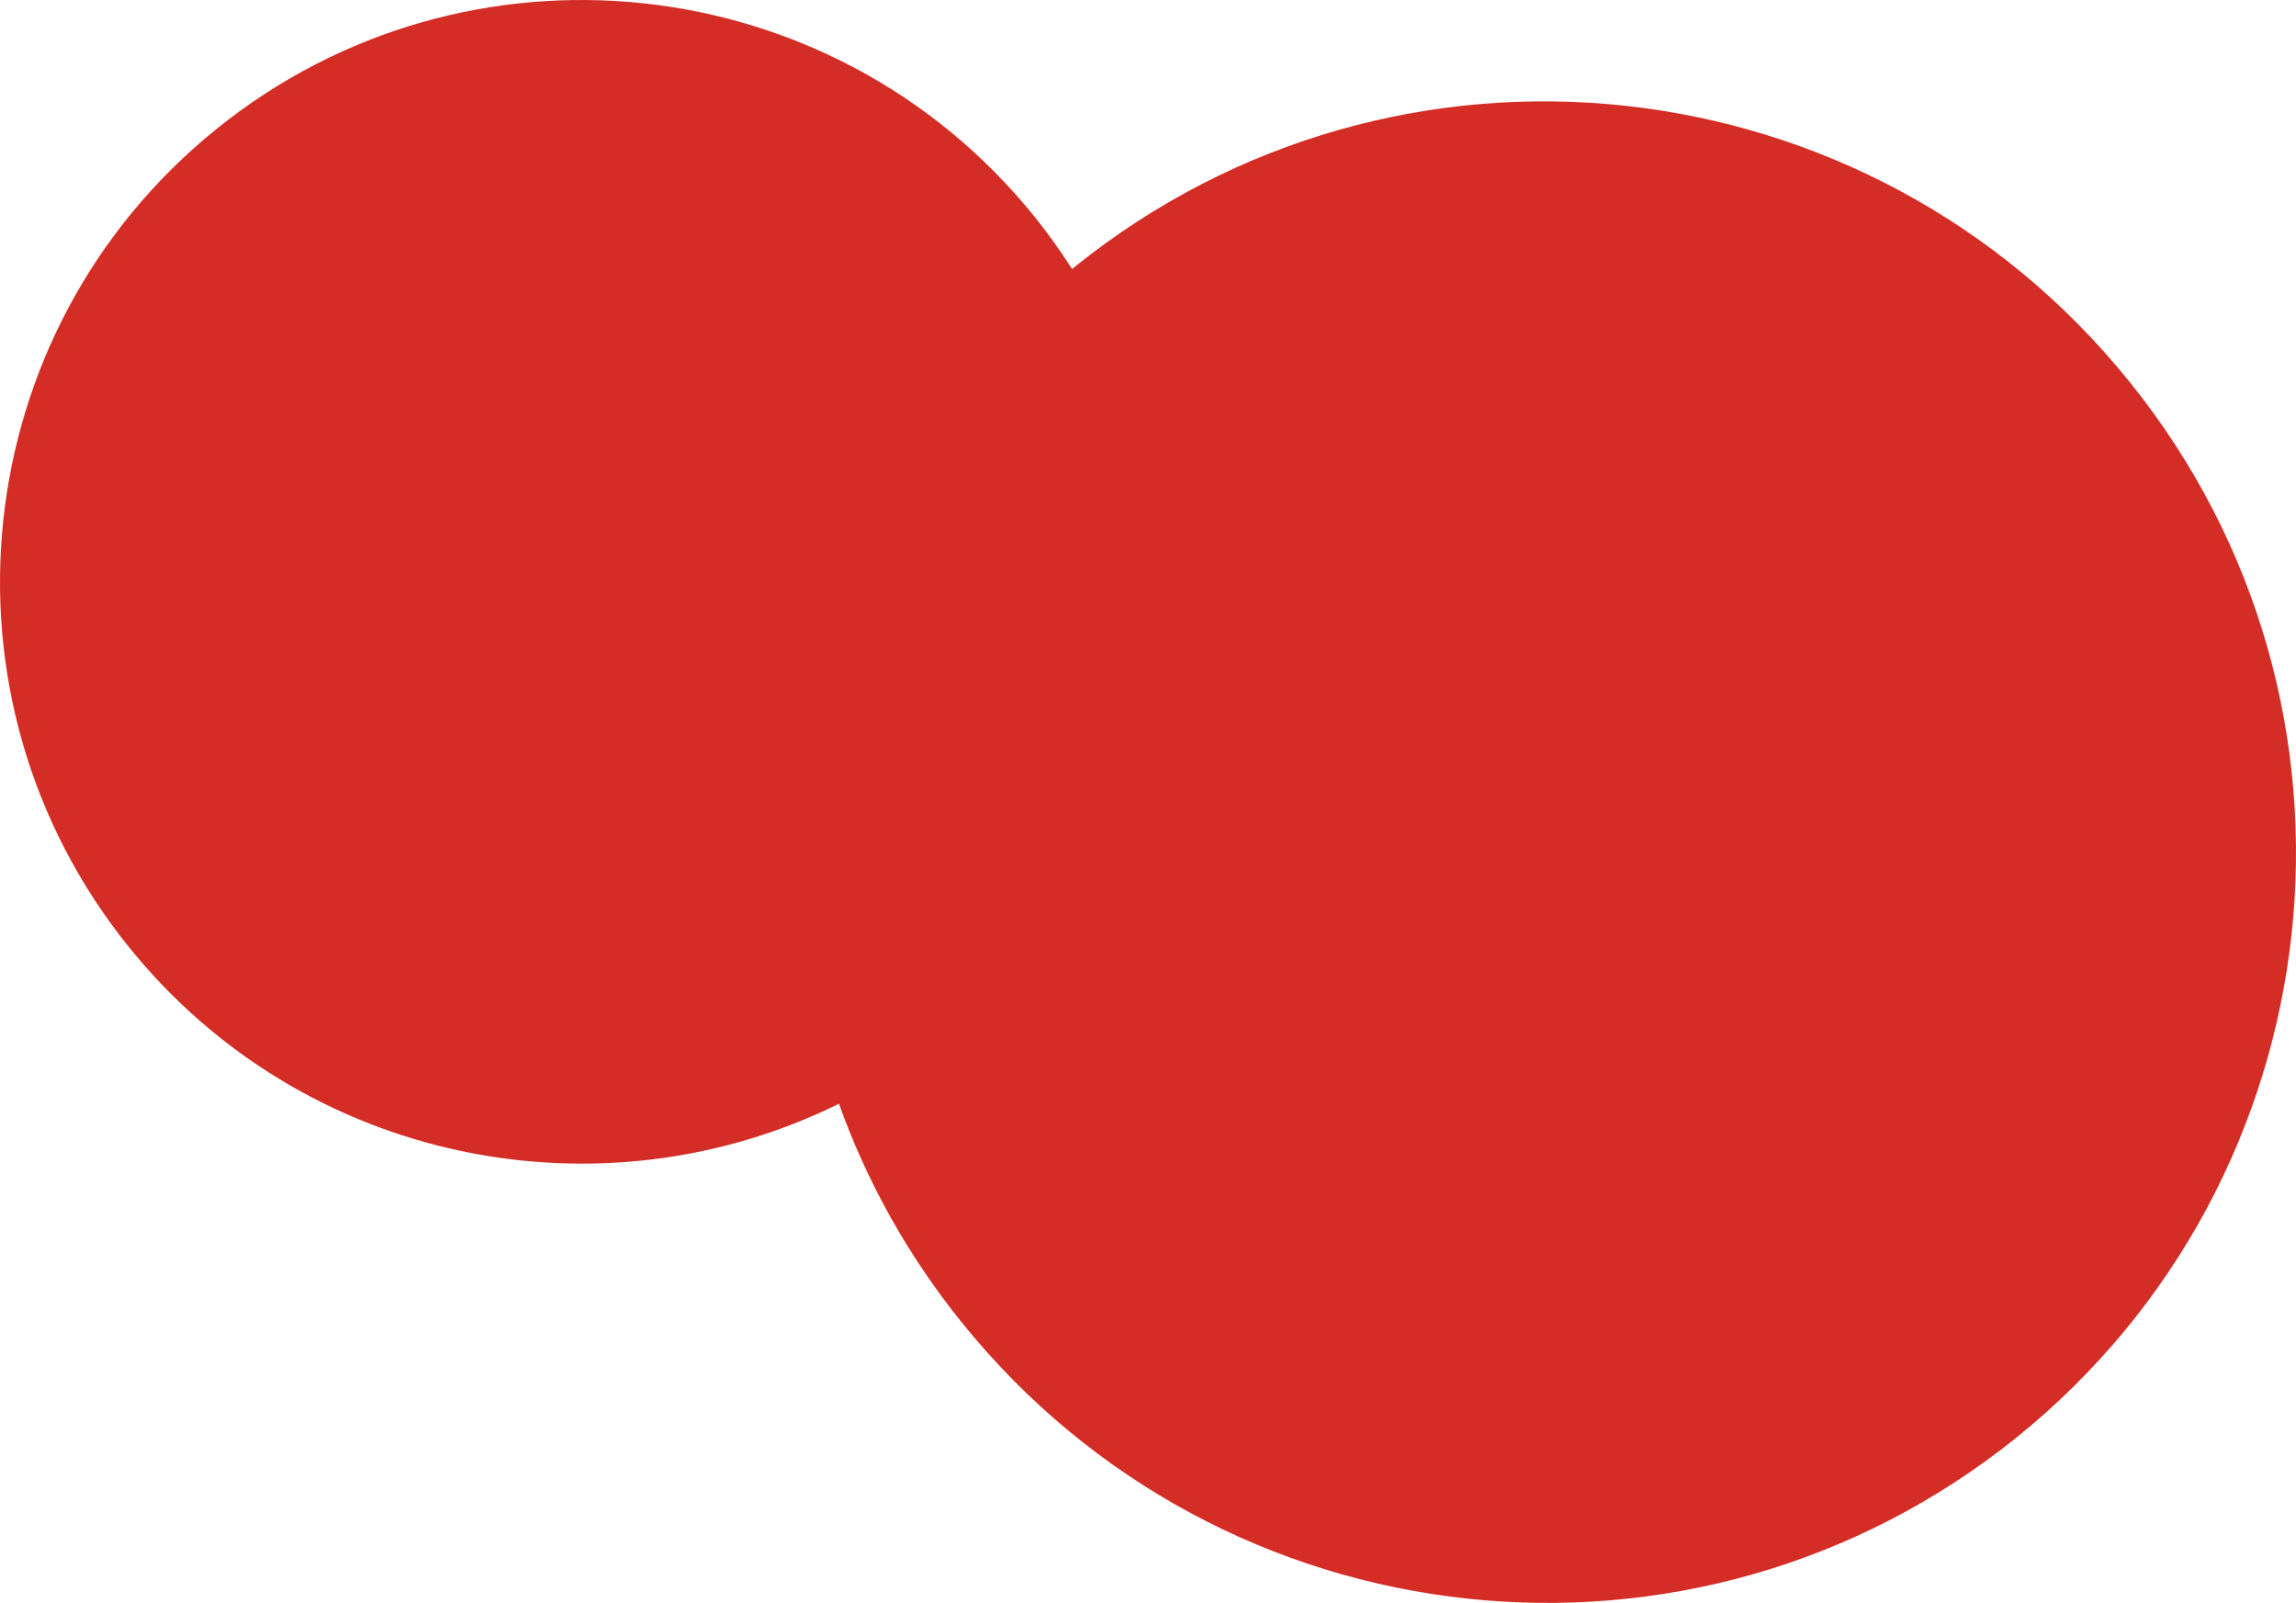 <?xml version="1.0" encoding="UTF-8"?>
<svg id="a" data-name="レイヤー 1" xmlns="http://www.w3.org/2000/svg" viewBox="0 0 717.709 500.933">
  <path d="M665.779,119.454c-.01-.014-.021-.026-.031-.039C584.468,18.375,436.828,2.235,335.988,83.356c-.292.235-.574.479-.865.715-3.595-5.631-7.523-11.127-11.813-16.45-.007-.009-.014-.018-.022-.026C260.198-10.53,145.72-22.718,67.595,40.372-10.53,103.463-22.718,217.941,40.372,296.066c54.467,67.447,147.249,85.749,221.878,48.866,8.611,24.091,21.325,47.177,38.284,68.222.011.014.022.028.034.042,81.28,101.04,228.92,117.18,329.76,36.06,100.862-81.282,116.734-228.939,35.451-329.801Z" style="fill: #d42d26;"/>
</svg>